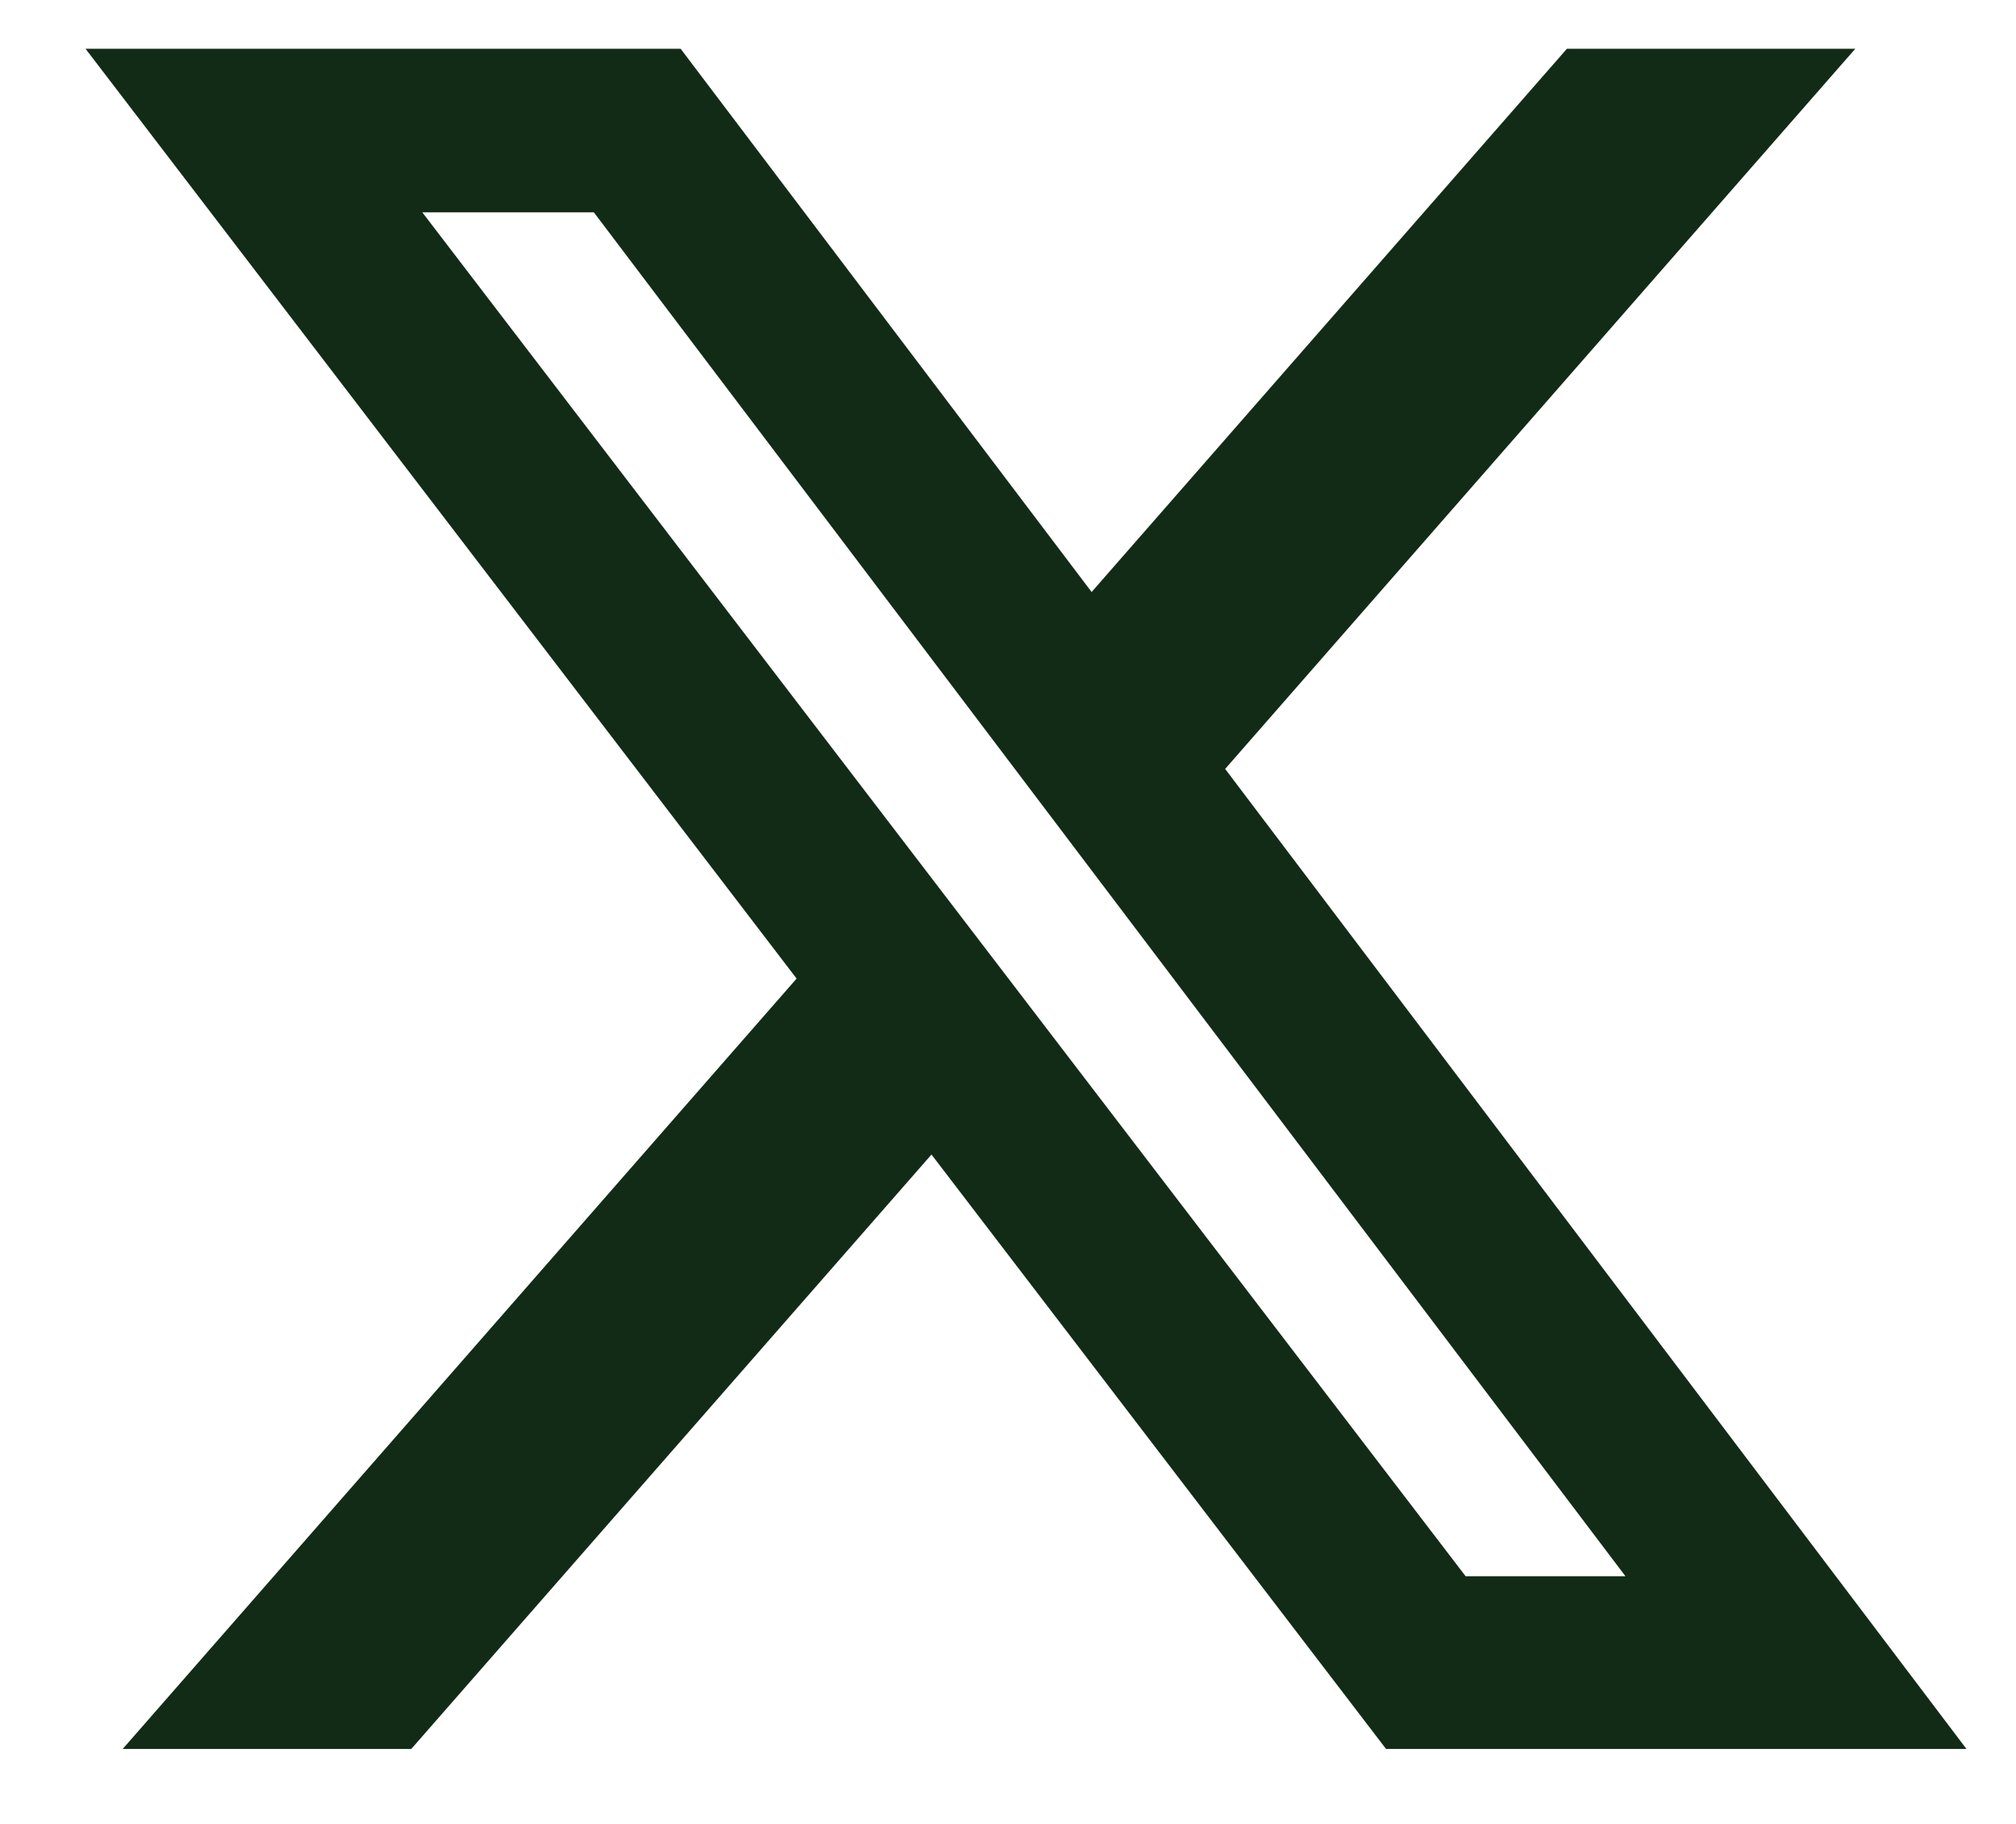 <svg width="21" height="19" viewBox="0 0 21 19" fill="none" xmlns="http://www.w3.org/2000/svg">
<path d="M16.322 0.508H19.326L12.762 8.01L20.484 18.219H14.438L9.703 12.027L4.284 18.219H1.278L8.298 10.194L0.891 0.508H7.09L11.371 6.167L16.322 0.508ZM15.267 16.42H16.932L6.186 2.212H4.399L15.267 16.42Z" fill="#122B17"/>
</svg>
